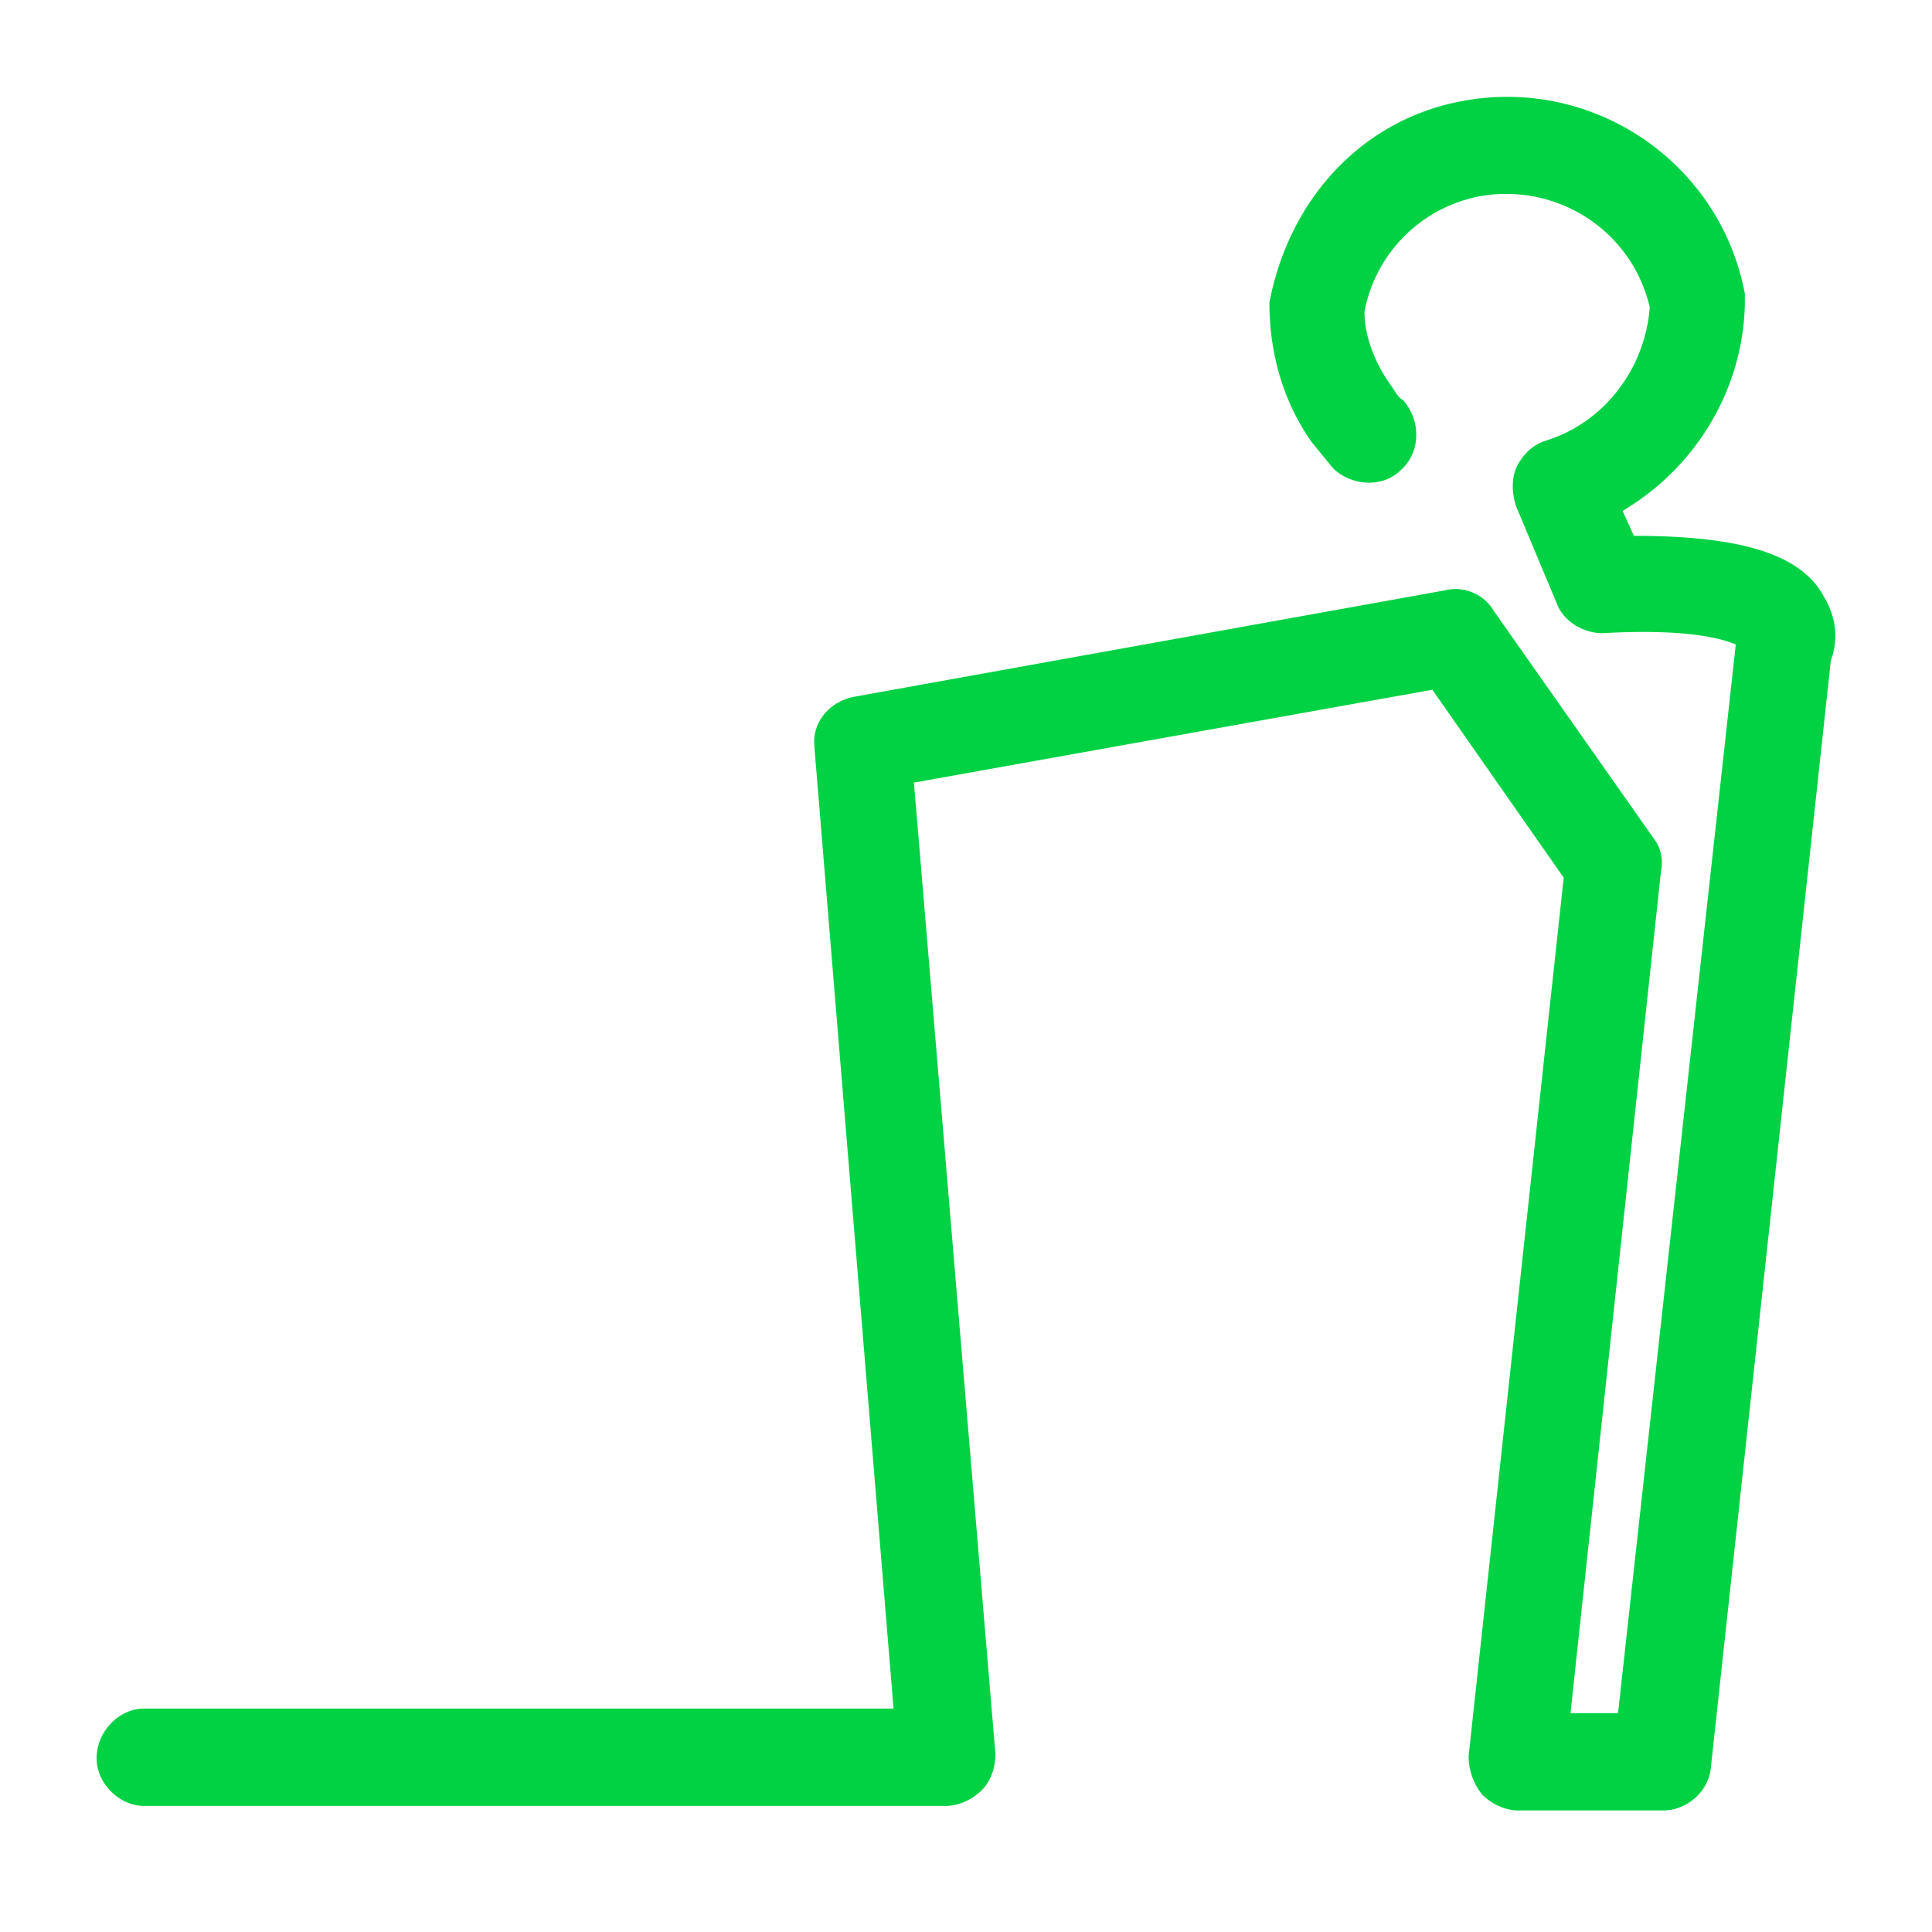 <svg viewBox="0 0 60 60" xmlns="http://www.w3.org/2000/svg" xmlns:xlink="http://www.w3.org/1999/xlink">
  <defs>
    <path d="M56.648 18.54c.422.702.422 1.405.211 1.968L53.133 54.89c-.07.773-.774 1.336-1.477 1.336h-4.5c-.422 0-.843-.211-1.125-.493a1.91 1.91 0 0 1-.422-1.195l2.953-27.281-4.078-5.836-16.101 2.883 2.531 30.164c0 .422-.14.843-.422 1.125-.281.281-.703.492-1.125.492H4.477c-.774 0-1.477-.703-1.477-1.477 0-.843.703-1.547 1.477-1.547H27.75L25.29 23.18c-.071-.774.491-1.407 1.265-1.547l18.351-3.305c.563-.14 1.196.14 1.477.633l4.992 7.102c.21.28.281.632.21.984l-2.812 26.156h1.477l3.656-33.187c-.492-.211-1.617-.493-4.148-.352-.563 0-1.196-.352-1.406-.914l-1.266-3.023c-.14-.422-.14-.844 0-1.196.21-.422.492-.703.914-.844 1.828-.562 3.094-2.25 3.234-4.148-.562-2.39-2.882-3.867-5.273-3.445a4.497 4.497 0 0 0-3.586 3.586c0 .703.281 1.547.844 2.32.14.21.21.352.351.422.563.633.563 1.617-.07 2.18-.563.562-1.547.492-2.11-.07l-.632-.774c-.914-1.266-1.336-2.813-1.336-4.36.633-3.304 2.953-5.695 5.976-6.257 4.079-.774 8.016 1.898 8.79 5.976v.352c-.07 2.672-1.547 5.062-3.797 6.398l.351.774c3.305 0 5.203.562 5.906 1.898z" id="a"/>
  </defs>
  <use fill="#00D244" xlink:href="#a"/>
</svg>
